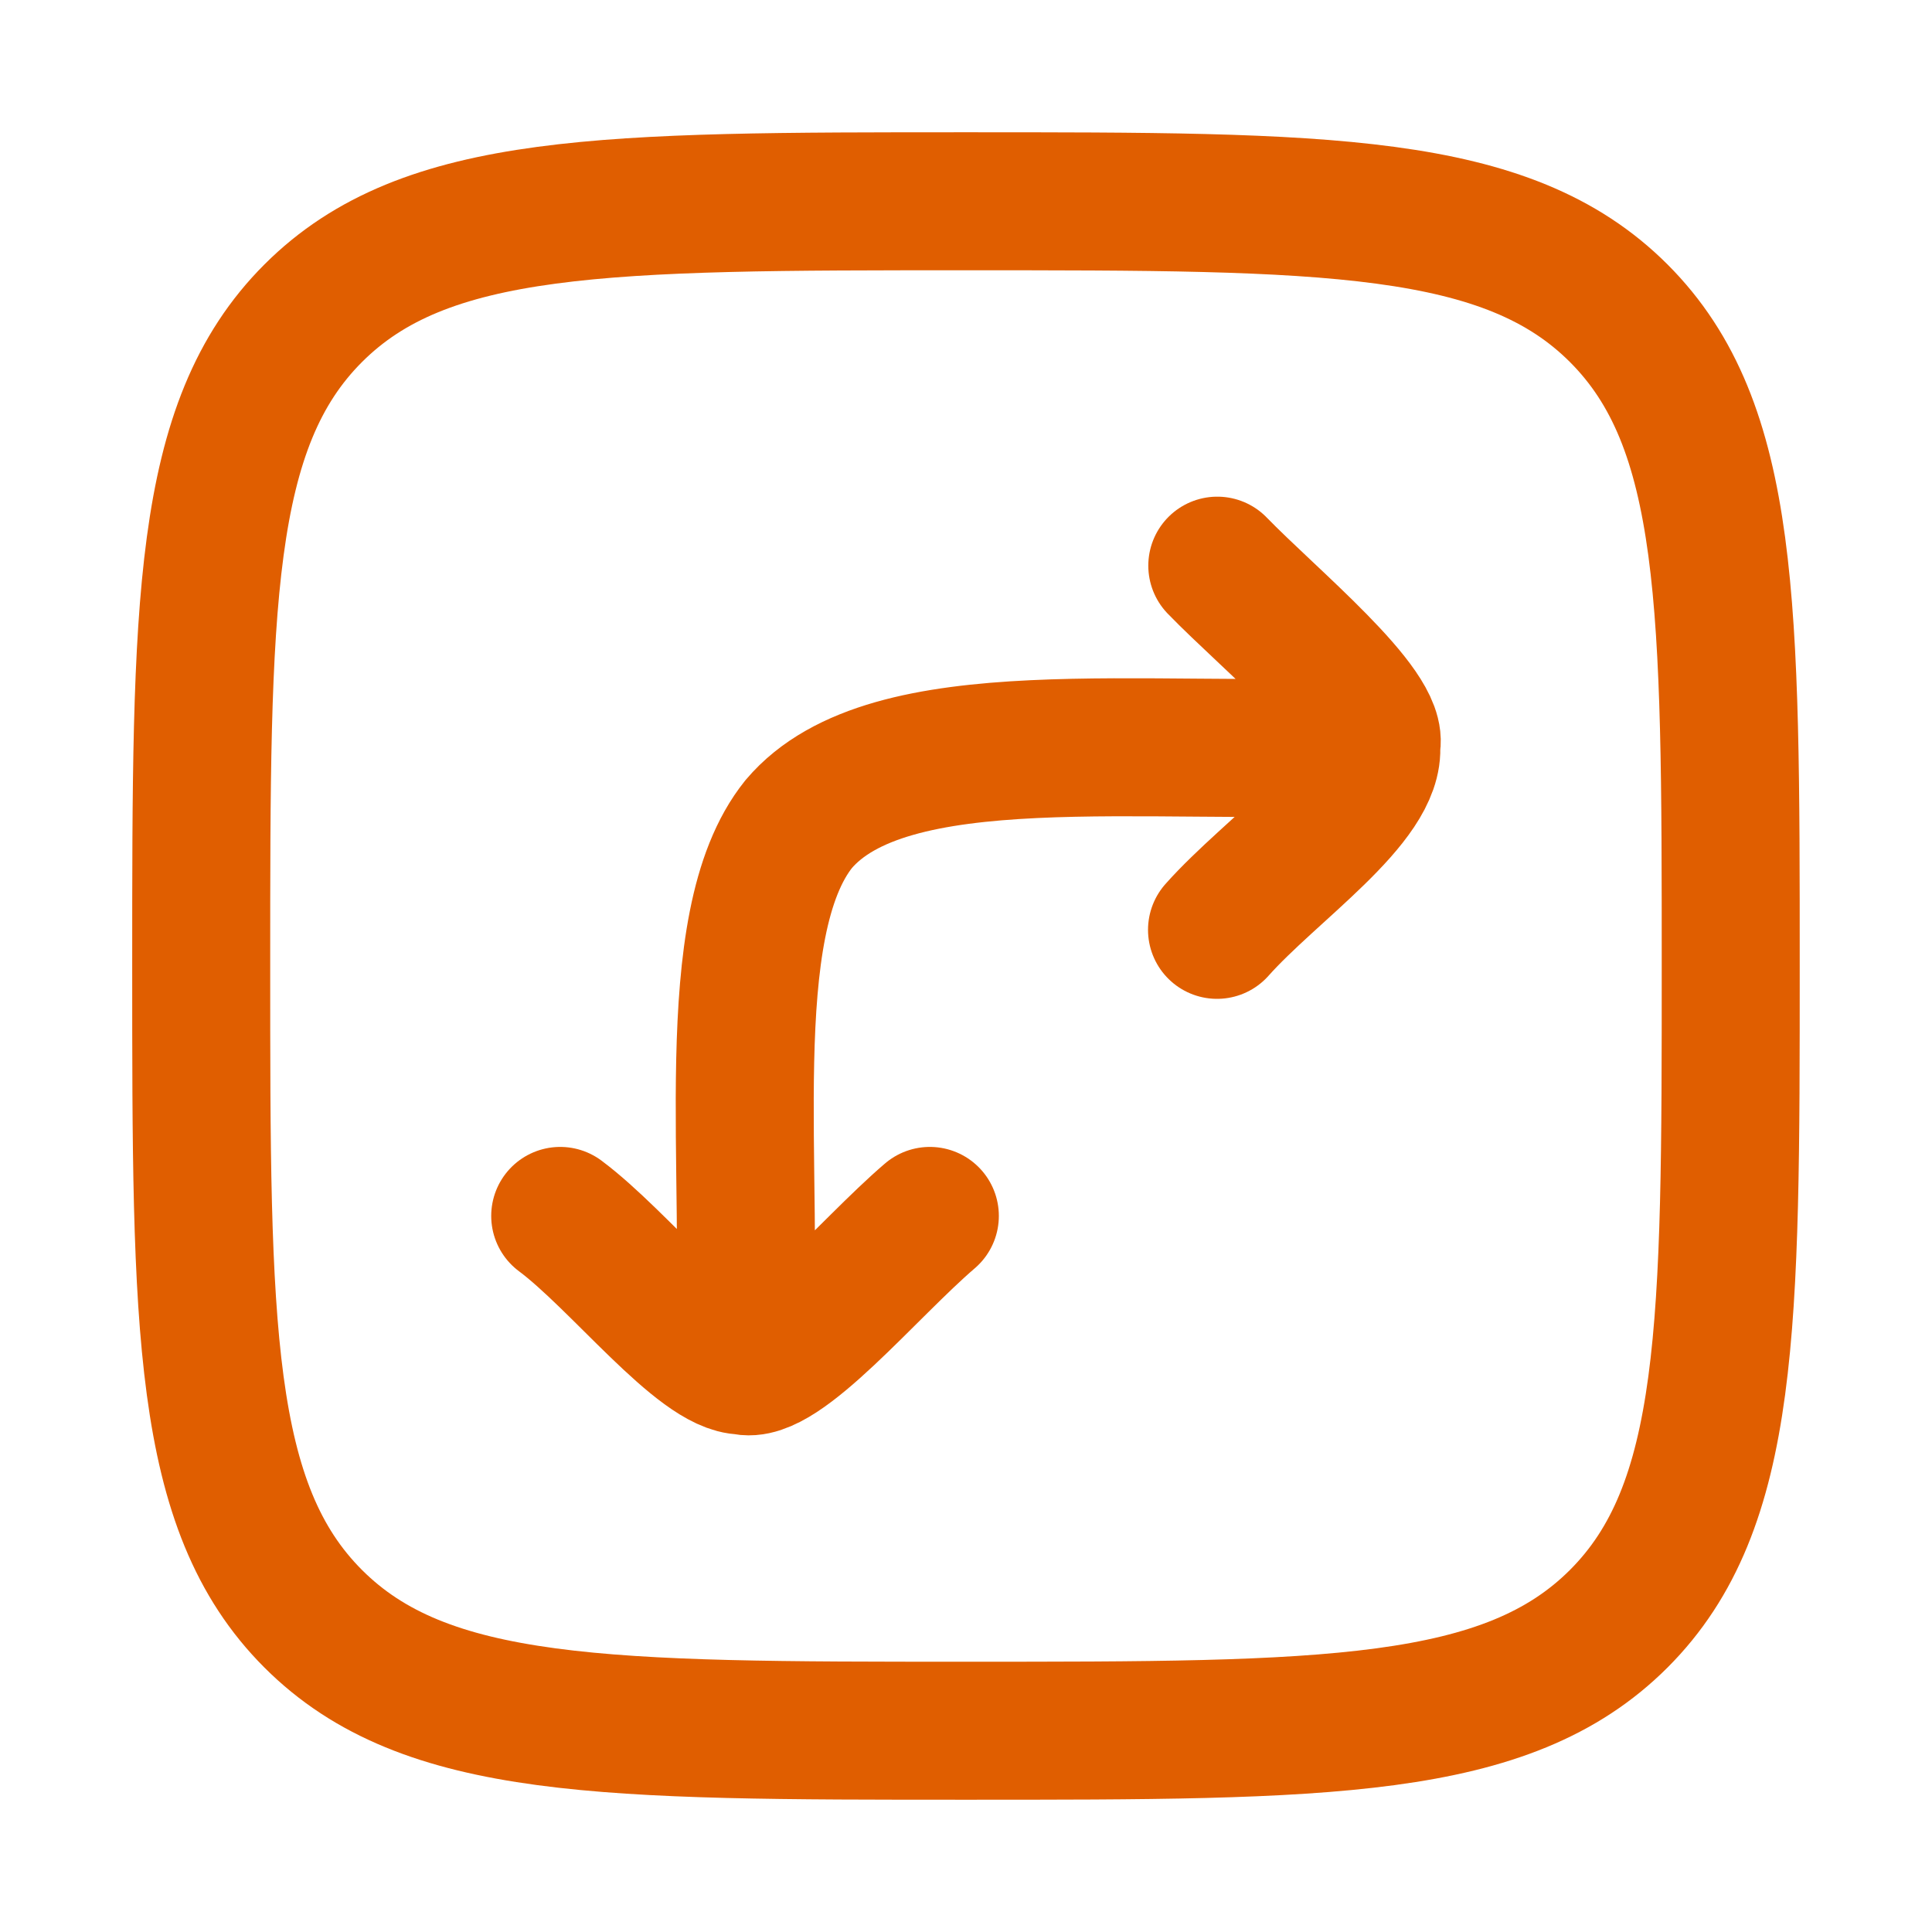 <svg width="28" height="28" viewBox="0 0 28 28" fill="none" xmlns="http://www.w3.org/2000/svg">
<path d="M2.916 14C2.916 8.775 2.916 6.163 4.539 4.54C6.162 2.917 8.775 2.917 13.999 2.917C19.224 2.917 21.836 2.917 23.46 4.54C25.083 6.163 25.083 8.775 25.083 14C25.083 19.225 25.083 21.837 23.46 23.46C21.836 25.083 19.224 25.083 13.999 25.083C8.775 25.083 6.162 25.083 4.539 23.46C2.916 21.837 2.916 19.225 2.916 14Z" stroke="#E05E00" stroke-width="2"/>
<path d="M13.476 17.622C12.576 18.393 11.301 19.95 10.772 19.791M10.772 19.791C10.156 19.791 8.981 18.264 8.119 17.622M10.772 19.791C10.951 17.003 10.4 13.408 11.575 11.944C12.88 10.402 16.589 10.965 19.872 10.81M19.872 10.81C19.942 11.588 18.424 12.592 17.638 13.476M19.872 10.81C20.016 10.293 18.391 8.972 17.642 8.198" stroke="#E05E00" stroke-width="2" stroke-linecap="round" stroke-linejoin="round"/>
</svg>
